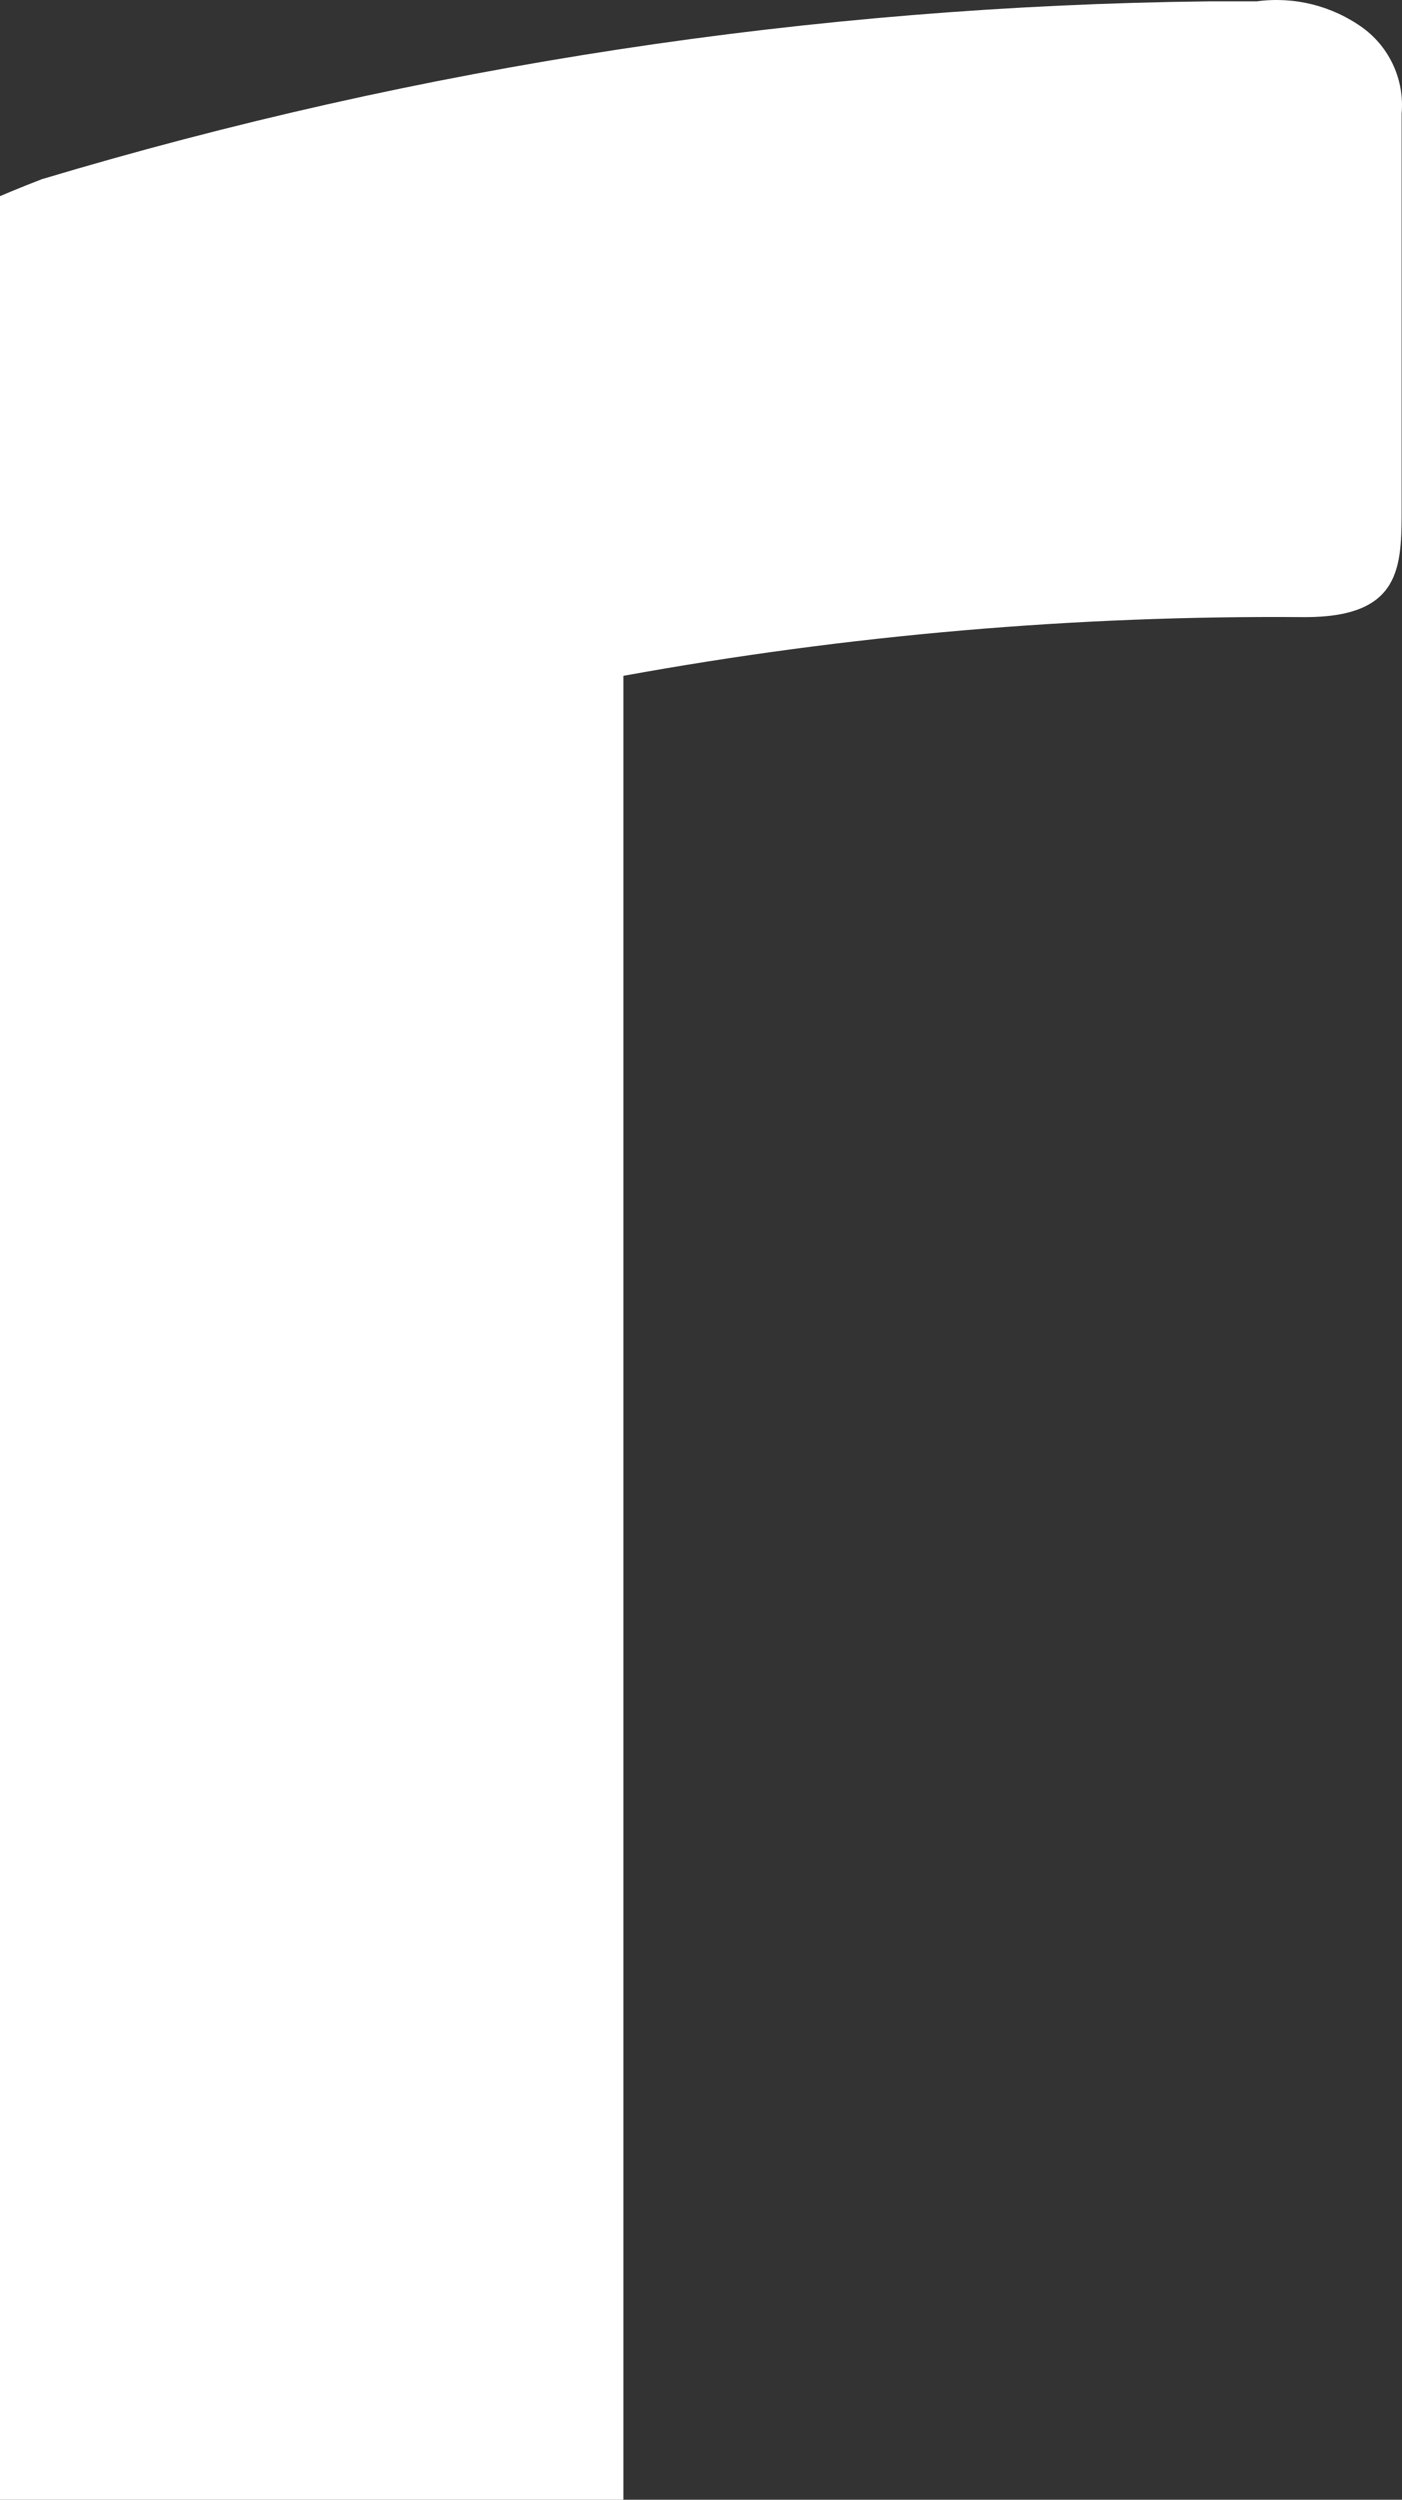 <?xml version="1.0" encoding="UTF-8"?>
<svg xmlns="http://www.w3.org/2000/svg" width="69" height="123" viewBox="0 0 69 123" fill="none">
  <rect x="0" y="0" width="69" height="123" fill="#333333" stroke="none"/>
  <path d="M-9.835 22.605C-9.835 14.927 -6.062 11.955 2.058 8.818C20.698 3.231 40.02 0.286 59.468 0.067H61.846C63.699 -0.186 65.578 0.286 67.095 1.387C67.742 1.867 68.256 2.506 68.587 3.244C68.917 3.981 69.053 4.792 68.981 5.598V25C68.981 27.889 68.981 30.366 64.224 30.366C52.978 30.272 41.748 31.239 30.68 33.255V139.014C30.708 139.563 30.616 140.112 30.412 140.622C30.208 141.132 29.896 141.591 29.498 141.968C29.1 142.344 28.626 142.63 28.108 142.804C27.59 142.978 27.041 143.037 26.498 142.977H-5.734C-6.28 143.036 -6.833 142.977 -7.355 142.803C-7.877 142.63 -8.356 142.345 -8.76 141.97C-9.164 141.595 -9.483 141.137 -9.697 140.627C-9.911 140.117 -10.013 139.567 -9.999 139.014L-9.835 22.605Z" fill="#FFFFFF"></path>
</svg>
